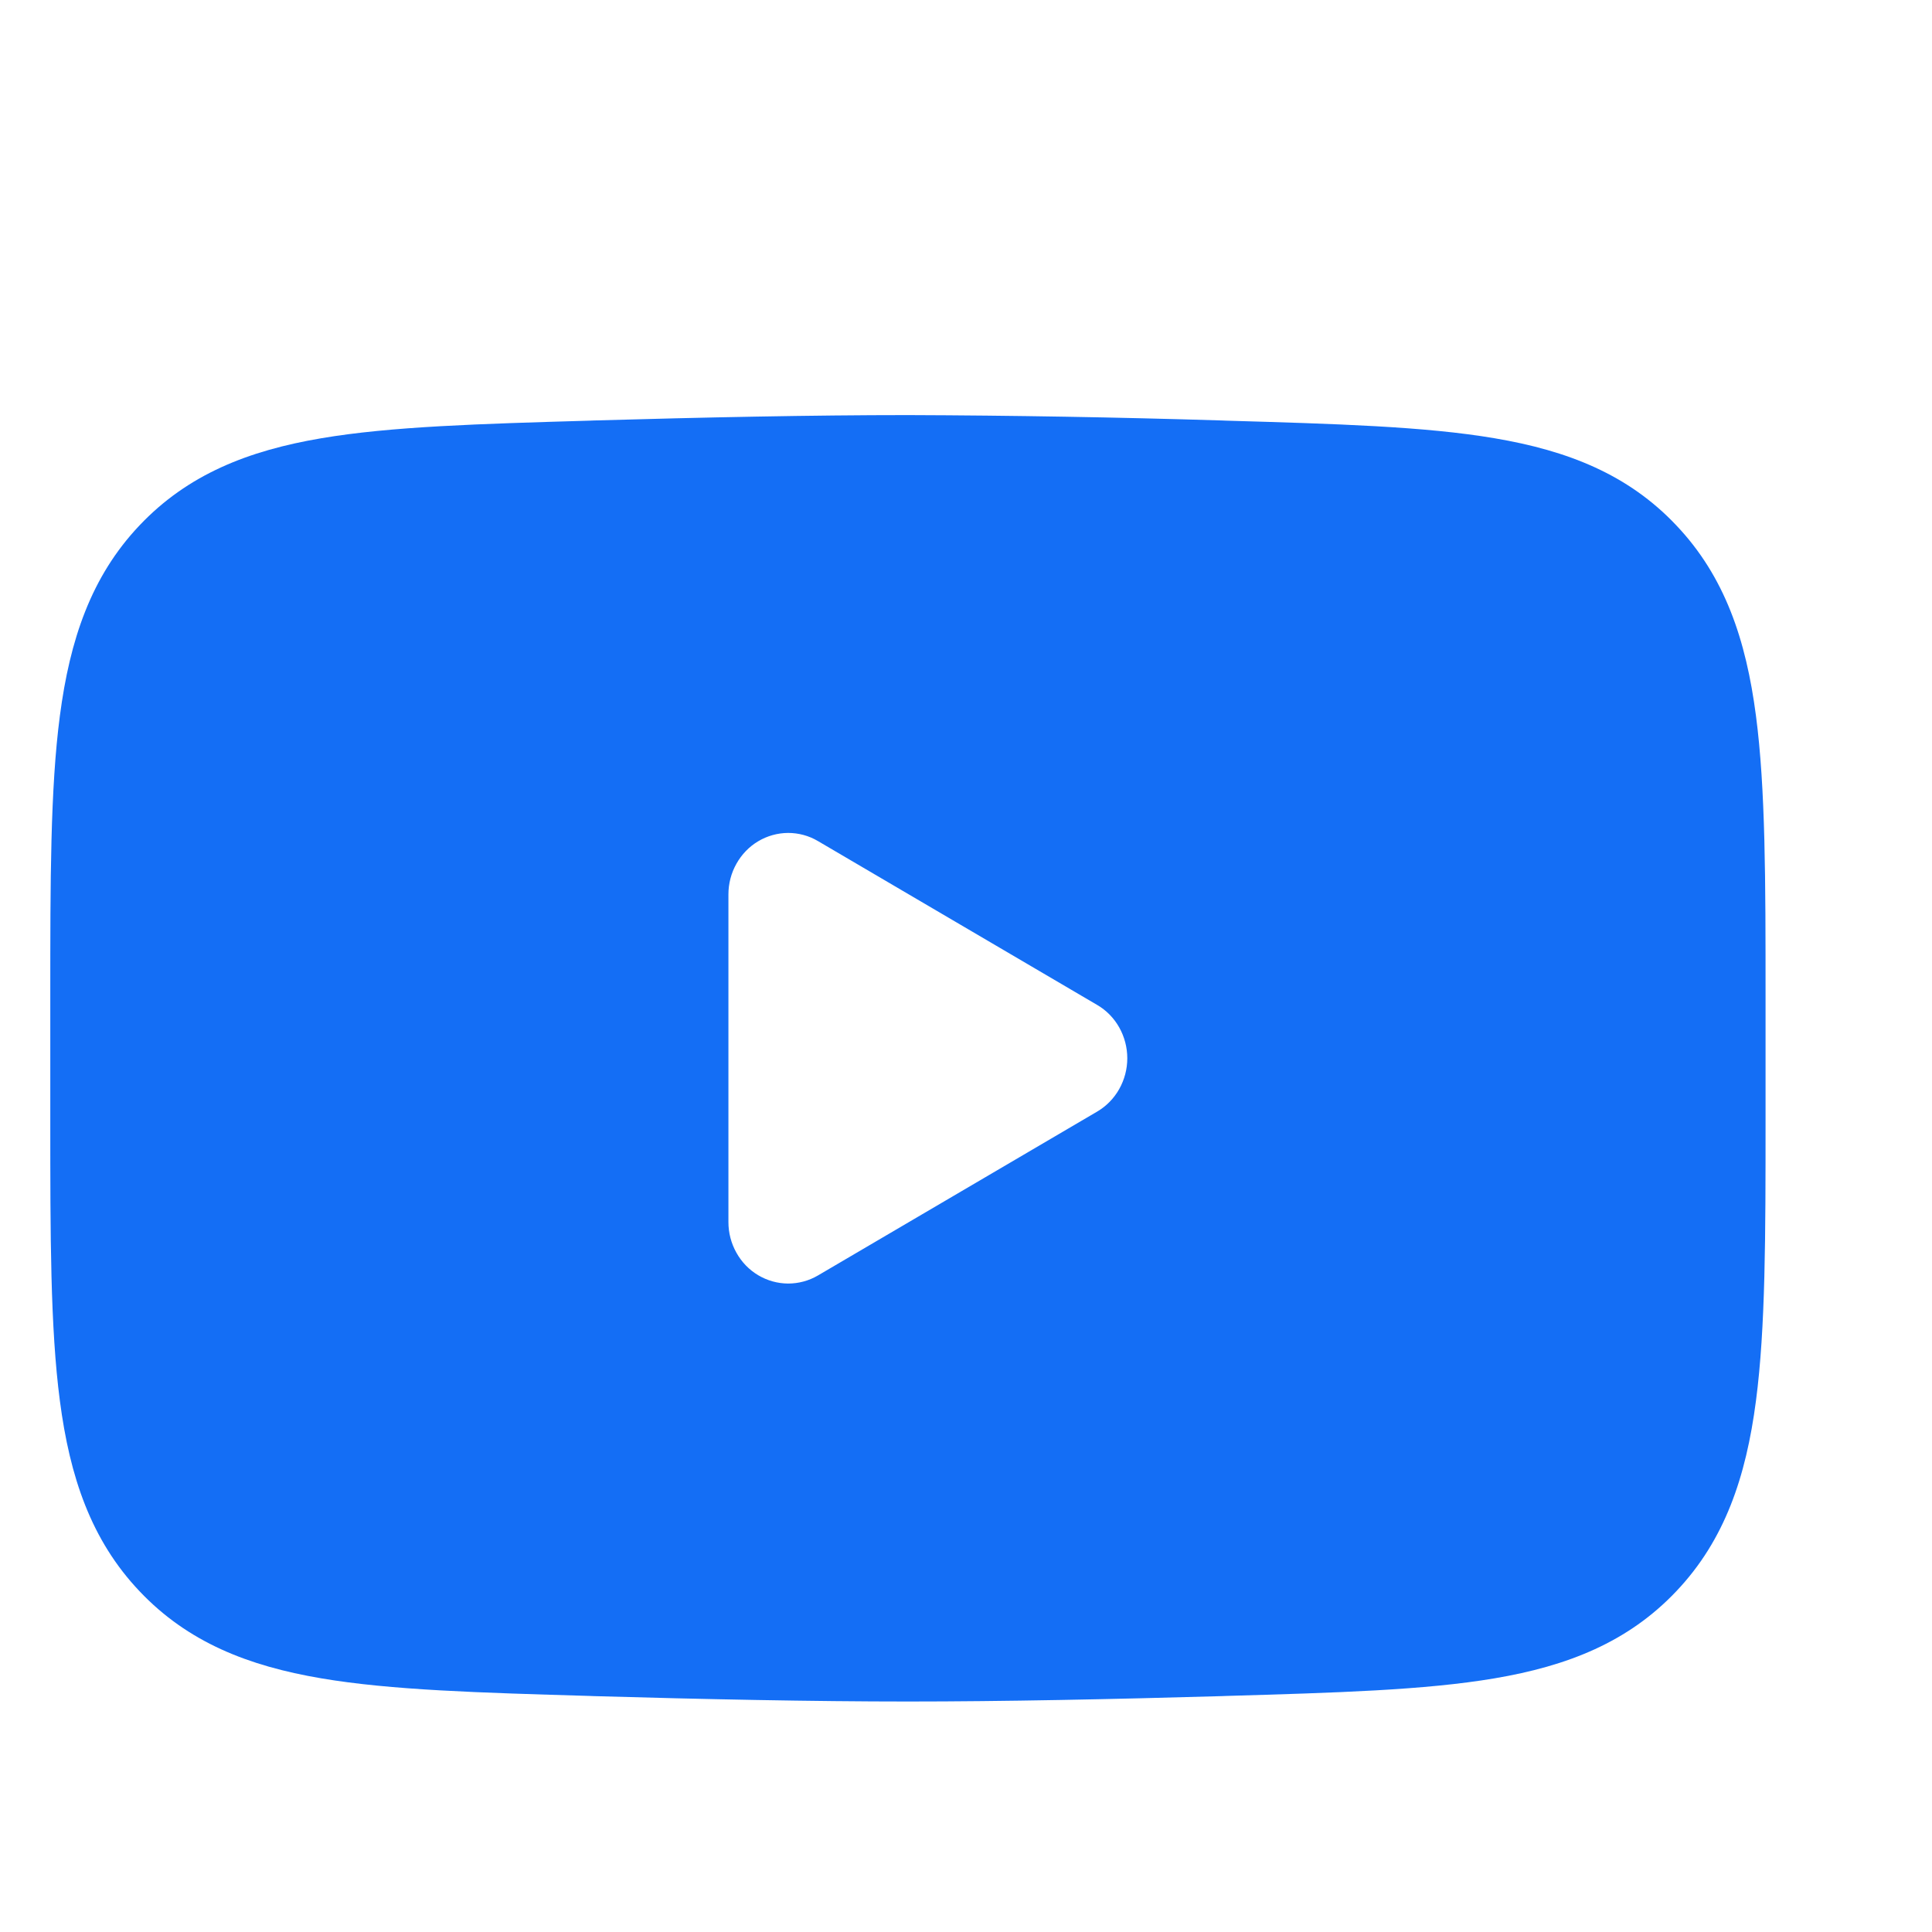 <svg width="33" height="33" viewBox="0 0 33 33" fill="none" xmlns="http://www.w3.org/2000/svg">
<path fill-rule="evenodd" clip-rule="evenodd" d="M15.508 7.09C13.885 7.09 11.992 7.129 10.147 7.182L10.072 7.185C8.195 7.24 6.679 7.283 5.486 7.486C4.242 7.697 3.209 8.102 2.383 8.974C1.554 9.848 1.193 10.93 1.023 12.225C0.859 13.47 0.859 15.049 0.859 17.011V19.143C0.859 21.103 0.859 22.681 1.023 23.928C1.192 25.223 1.554 26.305 2.383 27.179C3.209 28.052 4.242 28.456 5.486 28.667C6.679 28.87 8.195 28.913 10.072 28.968L10.147 28.971C11.994 29.024 13.885 29.063 15.508 29.063C17.131 29.063 19.024 29.024 20.869 28.971L20.944 28.968C22.822 28.913 24.337 28.87 25.53 28.667C26.775 28.456 27.808 28.051 28.633 27.179C29.462 26.305 29.824 25.223 29.993 23.928C30.157 22.683 30.157 21.104 30.157 19.142V17.009C30.157 15.049 30.157 13.47 29.993 12.225C29.824 10.93 29.462 9.848 28.633 8.974C27.808 8.1 26.775 7.697 25.53 7.486C24.337 7.283 22.822 7.24 20.942 7.185L20.869 7.182C19.082 7.127 17.295 7.096 15.508 7.09ZM13.971 21.786C13.816 21.877 13.64 21.924 13.461 21.924C13.282 21.923 13.106 21.874 12.951 21.782C12.796 21.69 12.668 21.558 12.579 21.398C12.489 21.239 12.442 21.058 12.442 20.875V15.277C12.442 15.093 12.489 14.912 12.579 14.753C12.668 14.594 12.796 14.461 12.951 14.369C13.106 14.277 13.282 14.228 13.461 14.227C13.64 14.227 13.816 14.274 13.971 14.366L18.74 17.165C18.897 17.256 19.027 17.389 19.117 17.549C19.207 17.709 19.255 17.891 19.255 18.076C19.255 18.261 19.207 18.442 19.117 18.602C19.027 18.762 18.897 18.895 18.74 18.987L13.971 21.786Z" fill="#146EF5"/>
</svg>
